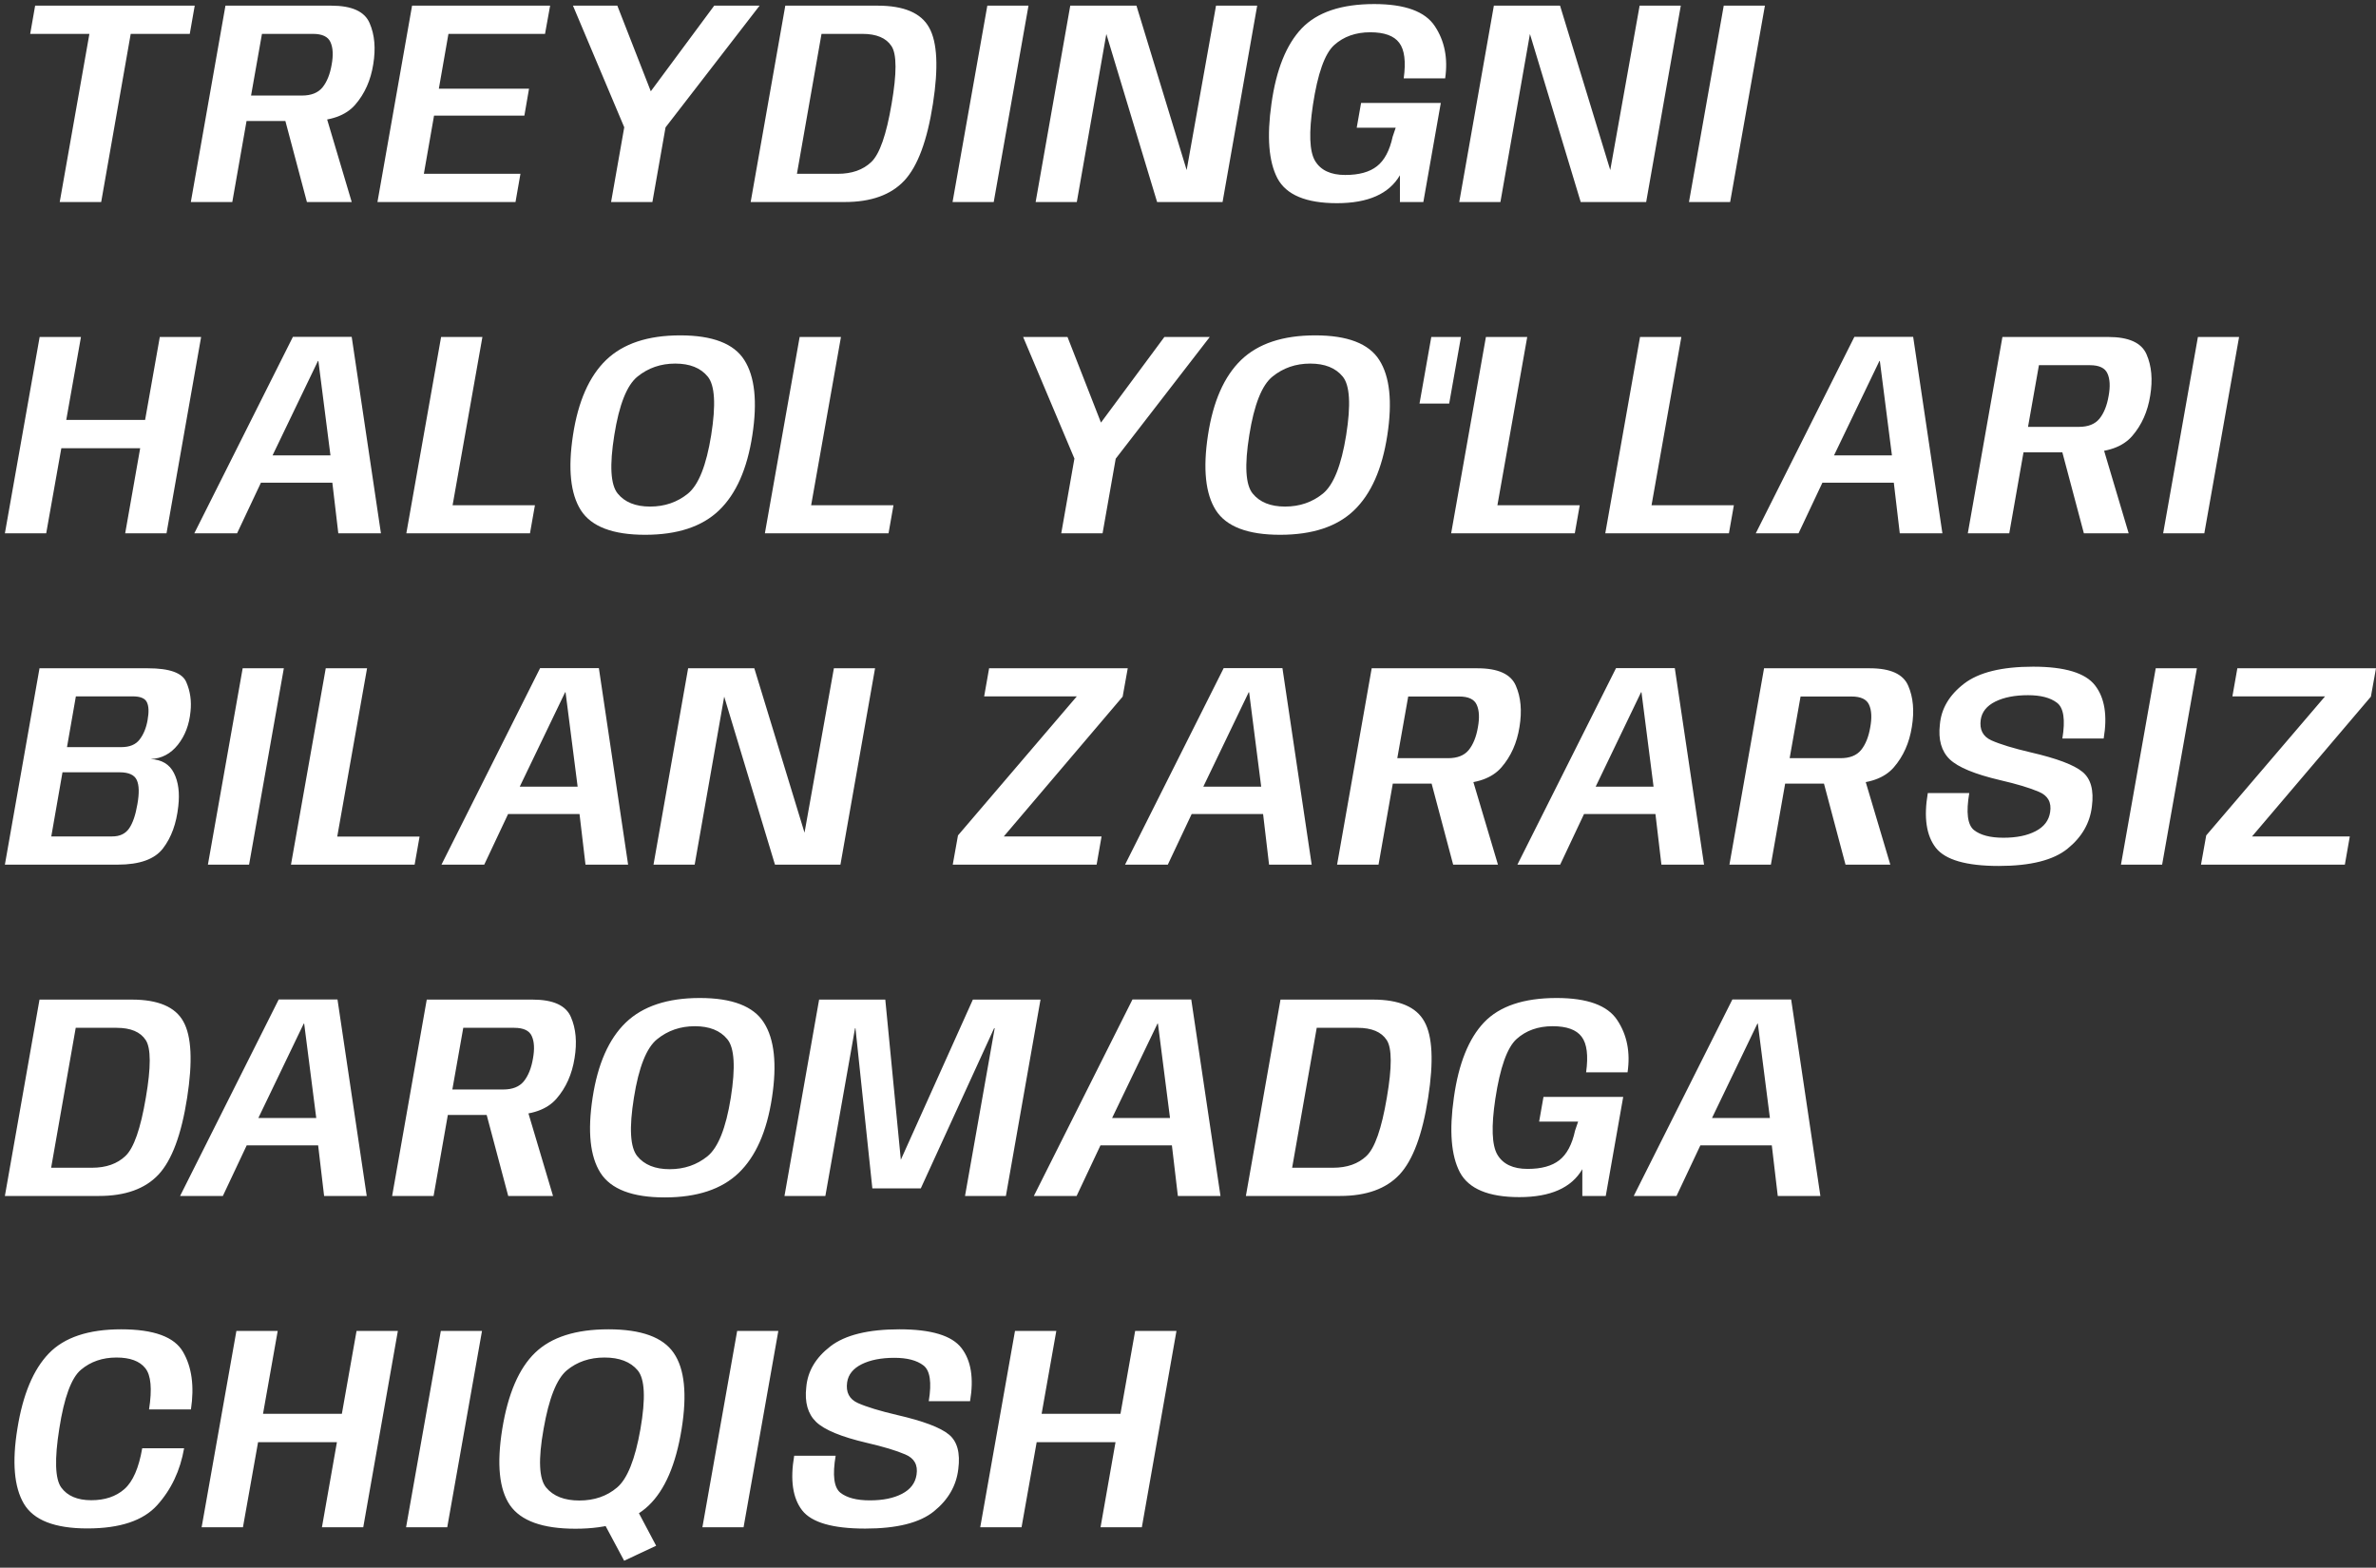 <?xml version="1.0" encoding="UTF-8"?> <svg xmlns="http://www.w3.org/2000/svg" width="294" height="194" viewBox="0 0 294 194" fill="none"><rect x="0" y="0" width="294" height="194" fill="#333333" stroke="none"/><path d="M7.39 25L11.062 4.192H3.736L4.348 0.7H24.094L23.482 4.192H16.174L12.52 25H7.39ZM23.613 25L27.897 0.7H40.983C43.539 0.7 45.123 1.42 45.735 2.86C46.359 4.288 46.509 5.986 46.185 7.954C45.873 9.934 45.129 11.602 43.953 12.958C42.789 14.302 40.899 14.974 38.283 14.974H30.507L28.743 25H23.613ZM37.977 25L34.953 13.624L40.065 13.39L43.521 25H37.977ZM31.065 11.824H37.365C38.505 11.824 39.351 11.488 39.903 10.816C40.455 10.132 40.833 9.196 41.037 8.008C41.253 6.832 41.205 5.902 40.893 5.218C40.593 4.534 39.867 4.192 38.715 4.192H32.415L31.065 11.824ZM46.705 25L50.989 0.7H68.071L67.441 4.192H55.489L54.301 10.978H65.461L64.885 14.308H53.707L52.447 21.508H64.399L63.787 25H46.705ZM77.341 15.982L70.897 0.7H76.387L80.671 11.662H80.257L88.375 0.7H93.991L82.183 15.982H77.341ZM75.613 25L77.719 13.048H82.831L80.725 25H75.613ZM92.886 25L97.17 0.7H108.6C111.852 0.7 113.976 1.606 114.972 3.418C115.98 5.218 116.136 8.356 115.44 12.832C114.732 17.404 113.55 20.578 111.894 22.354C110.238 24.118 107.784 25 104.532 25H92.886ZM98.61 21.508H103.668C105.408 21.508 106.788 21.022 107.808 20.05C108.84 19.078 109.68 16.672 110.328 12.832C110.976 9.076 110.97 6.7 110.31 5.704C109.65 4.696 108.45 4.192 106.71 4.192H101.652L98.61 21.508ZM117.867 25L122.169 0.7H127.263L122.961 25H117.867ZM128.147 25L132.431 0.7H140.621L147.299 22.57H146.561L150.467 0.7H155.561L151.277 25H143.177L136.553 3.076H137.093L133.241 25H128.147ZM165.429 25.144C161.613 25.144 159.159 24.118 158.067 22.066C156.987 20.002 156.741 16.918 157.329 12.814C157.917 8.614 159.165 5.512 161.073 3.508C162.993 1.504 165.981 0.502 170.037 0.502C173.841 0.502 176.343 1.414 177.543 3.238C178.755 5.062 179.181 7.216 178.821 9.7H173.691C173.979 7.624 173.793 6.154 173.133 5.29C172.485 4.426 171.291 3.994 169.551 3.994C167.751 3.994 166.263 4.522 165.087 5.578C163.923 6.634 163.047 9.1 162.459 12.976C161.943 16.408 162.027 18.712 162.711 19.888C163.407 21.064 164.655 21.652 166.455 21.652C168.159 21.652 169.467 21.292 170.379 20.572C171.303 19.852 171.951 18.634 172.323 16.918L172.701 15.802H167.877L168.417 12.742H178.281L176.121 25H173.223V21.688C171.879 23.992 169.281 25.144 165.429 25.144ZM180.563 25L184.847 0.7H193.037L199.715 22.57H198.977L202.883 0.7H207.977L203.693 25H195.593L188.969 3.076H189.509L185.657 25H180.563ZM208.989 25L213.291 0.7H218.385L214.083 25H208.989ZM0.604 66L4.906 41.7H10.018L8.2 51.96H17.956L19.774 41.7H24.886L20.602 66H15.49L17.344 55.47H7.588L5.716 66H0.604ZM24.042 66L36.246 41.682H43.518L47.136 66H41.862L41.124 59.736H32.286L29.334 66H24.042ZM33.726 56.352H40.89L39.396 44.67H39.342L33.726 56.352ZM50.278 66L54.58 41.7H59.692L56.002 62.526H66.19L65.578 66H50.278ZM79.828 66.18C75.82 66.18 73.168 65.166 71.872 63.138C70.588 61.11 70.264 58.014 70.9 53.85C71.536 49.674 72.904 46.572 75.004 44.544C77.116 42.516 80.17 41.502 84.166 41.502C88.174 41.502 90.82 42.522 92.104 44.562C93.4 46.602 93.73 49.698 93.094 53.85C92.458 58.026 91.084 61.128 88.972 63.156C86.872 65.172 83.824 66.18 79.828 66.18ZM80.44 62.688C82.24 62.688 83.8 62.154 85.12 61.086C86.44 60.006 87.4 57.594 88 53.85C88.6 50.082 88.456 47.664 87.568 46.596C86.692 45.528 85.354 44.994 83.554 44.994C81.766 44.994 80.212 45.528 78.892 46.596C77.572 47.652 76.612 50.07 76.012 53.85C75.412 57.582 75.55 59.988 76.426 61.068C77.302 62.148 78.64 62.688 80.44 62.688ZM94.644 66L98.946 41.7H104.058L100.368 62.526H110.556L109.944 66H94.644ZM133.044 56.982L126.6 41.7H132.09L136.374 52.662H135.96L144.078 41.7H149.694L137.886 56.982H133.044ZM131.316 66L133.422 54.048H138.534L136.428 66H131.316ZM158.399 66.18C154.391 66.18 151.739 65.166 150.443 63.138C149.159 61.11 148.835 58.014 149.471 53.85C150.107 49.674 151.475 46.572 153.575 44.544C155.687 42.516 158.741 41.502 162.737 41.502C166.745 41.502 169.391 42.522 170.675 44.562C171.971 46.602 172.301 49.698 171.665 53.85C171.029 58.026 169.655 61.128 167.543 63.156C165.443 65.172 162.395 66.18 158.399 66.18ZM159.011 62.688C160.811 62.688 162.371 62.154 163.691 61.086C165.011 60.006 165.971 57.594 166.571 53.85C167.171 50.082 167.027 47.664 166.139 46.596C165.263 45.528 163.925 44.994 162.125 44.994C160.337 44.994 158.783 45.528 157.463 46.596C156.143 47.652 155.183 50.07 154.583 53.85C153.983 57.582 154.121 59.988 154.997 61.068C155.873 62.148 157.211 62.688 159.011 62.688ZM175.646 49.944L177.104 41.7H180.776L179.318 49.944H175.646ZM179.561 66L183.863 41.7H188.975L185.285 62.526H195.473L194.861 66H179.561ZM198.632 66L202.934 41.7H208.046L204.356 62.526H214.544L213.932 66H198.632ZM217.254 66L229.458 41.682H236.73L240.348 66H235.074L234.336 59.736H225.498L222.546 66H217.254ZM226.938 56.352H234.102L232.608 44.67H232.554L226.938 56.352ZM243.49 66L247.774 41.7H260.86C263.416 41.7 265 42.42 265.612 43.86C266.236 45.288 266.386 46.986 266.062 48.954C265.75 50.934 265.006 52.602 263.83 53.958C262.666 55.302 260.776 55.974 258.16 55.974H250.384L248.62 66H243.49ZM257.854 66L254.83 54.624L259.942 54.39L263.398 66H257.854ZM250.942 52.824H257.242C258.382 52.824 259.228 52.488 259.78 51.816C260.332 51.132 260.71 50.196 260.914 49.008C261.13 47.832 261.082 46.902 260.77 46.218C260.47 45.534 259.744 45.192 258.592 45.192H252.292L250.942 52.824ZM267.662 66L271.964 41.7H277.058L272.756 66H267.662ZM0.604 107L4.888 82.7H18.298C20.986 82.7 22.57 83.27 23.05 84.41C23.542 85.538 23.716 86.756 23.572 88.064C23.416 89.684 22.894 91.052 22.006 92.168C21.118 93.284 19.996 93.872 18.64 93.932C20.02 94.004 20.98 94.58 21.52 95.66C22.072 96.74 22.252 98.114 22.06 99.782C21.832 101.906 21.202 103.64 20.17 104.984C19.15 106.328 17.278 107 14.554 107H0.604ZM6.346 103.508H13.888C14.824 103.508 15.52 103.178 15.976 102.518C16.432 101.858 16.774 100.856 17.002 99.512C17.242 98.168 17.218 97.178 16.93 96.542C16.642 95.894 15.928 95.57 14.788 95.57H7.732L6.346 103.508ZM8.29 92.456H15.022C16.042 92.456 16.792 92.144 17.272 91.52C17.764 90.884 18.094 90.08 18.262 89.108C18.442 88.112 18.412 87.374 18.172 86.894C17.944 86.414 17.356 86.174 16.408 86.174H9.388L8.29 92.456ZM25.726 107L30.027 82.7H35.121L30.82 107H25.726ZM36.005 107L40.307 82.7H45.419L41.729 103.526H51.917L51.305 107H36.005ZM54.627 107L66.831 82.682H74.103L77.721 107H72.447L71.709 100.736H62.87L59.919 107H54.627ZM64.311 97.352H71.475L69.981 85.67H69.927L64.311 97.352ZM80.863 107L85.147 82.7H93.337L100.015 104.57H99.277L103.183 82.7H108.277L103.993 107H95.893L89.269 85.076H89.809L85.957 107H80.863ZM117.89 107L118.538 103.382L133.244 86.174H121.778L122.39 82.7H139.544L138.914 86.21L124.208 103.508H136.304L135.692 107H117.89ZM139.21 107L151.414 82.682H158.686L162.304 107H157.03L156.292 100.736H147.454L144.502 107H139.21ZM148.894 97.352H156.058L154.564 85.67H154.51L148.894 97.352ZM165.446 107L169.73 82.7H182.816C185.372 82.7 186.956 83.42 187.568 84.86C188.192 86.288 188.342 87.986 188.018 89.954C187.706 91.934 186.962 93.602 185.786 94.958C184.622 96.302 182.732 96.974 180.116 96.974H172.34L170.576 107H165.446ZM179.81 107L176.786 95.624L181.898 95.39L185.354 107H179.81ZM172.898 93.824H179.198C180.338 93.824 181.184 93.488 181.736 92.816C182.288 92.132 182.666 91.196 182.87 90.008C183.086 88.832 183.038 87.902 182.726 87.218C182.426 86.534 181.7 86.192 180.548 86.192H174.248L172.898 93.824ZM187.759 107L199.963 82.682H207.235L210.853 107H205.579L204.841 100.736H196.003L193.051 107H187.759ZM197.443 97.352H204.607L203.113 85.67H203.059L197.443 97.352ZM213.995 107L218.279 82.7H231.365C233.921 82.7 235.505 83.42 236.117 84.86C236.741 86.288 236.891 87.986 236.567 89.954C236.255 91.934 235.511 93.602 234.335 94.958C233.171 96.302 231.281 96.974 228.665 96.974H220.889L219.125 107H213.995ZM228.359 107L225.335 95.624L230.447 95.39L233.903 107H228.359ZM221.447 93.824H227.747C228.887 93.824 229.733 93.488 230.285 92.816C230.837 92.132 231.215 91.196 231.419 90.008C231.635 88.832 231.587 87.902 231.275 87.218C230.975 86.534 230.249 86.192 229.097 86.192H222.797L221.447 93.824ZM247.325 107.162C243.305 107.162 240.707 106.412 239.531 104.912C238.355 103.4 238.025 101.144 238.541 98.144H243.671C243.263 100.544 243.455 102.068 244.247 102.716C245.051 103.352 246.269 103.67 247.901 103.67C249.521 103.67 250.847 103.4 251.879 102.86C252.923 102.32 253.523 101.534 253.679 100.502C253.871 99.29 253.403 98.45 252.275 97.982C251.159 97.502 249.563 97.022 247.487 96.542C244.367 95.81 242.291 94.952 241.259 93.968C240.227 92.972 239.819 91.538 240.035 89.666C240.203 87.698 241.199 86.012 243.023 84.608C244.847 83.204 247.697 82.502 251.573 82.502C255.497 82.502 258.053 83.276 259.241 84.824C260.429 86.36 260.783 88.55 260.303 91.394H255.191C255.575 89.066 255.353 87.59 254.525 86.966C253.709 86.342 252.515 86.03 250.943 86.03C249.311 86.03 247.961 86.294 246.893 86.822C245.837 87.35 245.237 88.094 245.093 89.054C244.913 90.29 245.357 91.148 246.425 91.628C247.505 92.108 249.119 92.6 251.267 93.104C254.495 93.848 256.631 94.652 257.675 95.516C258.719 96.368 259.109 97.796 258.845 99.8C258.605 101.852 257.603 103.592 255.839 105.02C254.087 106.448 251.249 107.162 247.325 107.162ZM262.442 107L266.744 82.7H271.838L267.536 107H262.442ZM272.344 107L272.992 103.382L287.698 86.174H276.232L276.844 82.7H293.998L293.368 86.21L278.662 103.508H290.758L290.146 107H272.344ZM0.604 148L4.888 123.7H16.318C19.57 123.7 21.694 124.606 22.69 126.418C23.698 128.218 23.854 131.356 23.158 135.832C22.45 140.404 21.268 143.578 19.612 145.354C17.956 147.118 15.502 148 12.25 148H0.604ZM6.328 144.508H11.386C13.126 144.508 14.506 144.022 15.526 143.05C16.558 142.078 17.398 139.672 18.046 135.832C18.694 132.076 18.688 129.7 18.028 128.704C17.368 127.696 16.168 127.192 14.428 127.192H9.37L6.328 144.508ZM22.284 148L34.488 123.682H41.76L45.378 148H40.104L39.366 141.736H30.528L27.576 148H22.284ZM31.968 138.352H39.132L37.638 126.67H37.584L31.968 138.352ZM48.521 148L52.805 123.7H65.891C68.447 123.7 70.031 124.42 70.643 125.86C71.267 127.288 71.417 128.986 71.093 130.954C70.781 132.934 70.037 134.602 68.861 135.958C67.697 137.302 65.807 137.974 63.191 137.974H55.415L53.651 148H48.521ZM62.885 148L59.861 136.624L64.973 136.39L68.429 148H62.885ZM55.973 134.824H62.273C63.413 134.824 64.259 134.488 64.811 133.816C65.363 133.132 65.741 132.196 65.945 131.008C66.161 129.832 66.113 128.902 65.801 128.218C65.501 127.534 64.775 127.192 63.623 127.192H57.323L55.973 134.824ZM82.253 148.18C78.245 148.18 75.593 147.166 74.297 145.138C73.013 143.11 72.689 140.014 73.325 135.85C73.961 131.674 75.329 128.572 77.429 126.544C79.541 124.516 82.595 123.502 86.591 123.502C90.599 123.502 93.245 124.522 94.529 126.562C95.825 128.602 96.155 131.698 95.519 135.85C94.883 140.026 93.509 143.128 91.397 145.156C89.297 147.172 86.249 148.18 82.253 148.18ZM82.865 144.688C84.665 144.688 86.225 144.154 87.545 143.086C88.865 142.006 89.825 139.594 90.425 135.85C91.025 132.082 90.881 129.664 89.993 128.596C89.117 127.528 87.779 126.994 85.979 126.994C84.191 126.994 82.637 127.528 81.317 128.596C79.997 129.652 79.037 132.07 78.437 135.85C77.837 139.582 77.975 141.988 78.851 143.068C79.727 144.148 81.065 144.688 82.865 144.688ZM97.07 148L101.354 123.7H109.544L111.47 143.554H111.452L120.38 123.7H128.75L124.466 148H119.408L123.08 127.246H123.008L113.936 147.064H107.942L105.854 127.246H105.8L102.128 148H97.07ZM127.926 148L140.13 123.682H147.402L151.02 148H145.746L145.008 141.736H136.17L133.218 148H127.926ZM137.61 138.352H144.774L143.28 126.67H143.226L137.61 138.352ZM154.162 148L158.446 123.7H169.876C173.128 123.7 175.252 124.606 176.248 126.418C177.256 128.218 177.412 131.356 176.716 135.832C176.008 140.404 174.826 143.578 173.17 145.354C171.514 147.118 169.06 148 165.808 148H154.162ZM159.886 144.508H164.944C166.684 144.508 168.064 144.022 169.084 143.05C170.116 142.078 170.956 139.672 171.604 135.832C172.252 132.076 172.246 129.7 171.586 128.704C170.926 127.696 169.726 127.192 167.986 127.192H162.928L159.886 144.508ZM187.999 148.144C184.183 148.144 181.729 147.118 180.637 145.066C179.557 143.002 179.311 139.918 179.899 135.814C180.487 131.614 181.735 128.512 183.643 126.508C185.563 124.504 188.551 123.502 192.607 123.502C196.411 123.502 198.913 124.414 200.113 126.238C201.325 128.062 201.751 130.216 201.391 132.7H196.261C196.549 130.624 196.363 129.154 195.703 128.29C195.055 127.426 193.861 126.994 192.121 126.994C190.321 126.994 188.833 127.522 187.657 128.578C186.493 129.634 185.617 132.1 185.029 135.976C184.513 139.408 184.597 141.712 185.281 142.888C185.977 144.064 187.225 144.652 189.025 144.652C190.729 144.652 192.037 144.292 192.949 143.572C193.873 142.852 194.521 141.634 194.893 139.918L195.271 138.802H190.447L190.987 135.742H200.851L198.691 148H195.793V144.688C194.449 146.992 191.851 148.144 187.999 148.144ZM202.156 148L214.36 123.682H221.632L225.25 148H219.976L219.238 141.736H210.4L207.448 148H202.156ZM211.84 138.352H219.004L217.51 126.67H217.456L211.84 138.352ZM10.81 189.144C6.766 189.144 4.144 188.118 2.944 186.066C1.744 184.014 1.48 180.924 2.152 176.796C2.824 172.584 4.12 169.482 6.04 167.49C7.96 165.498 10.942 164.502 14.986 164.502C19.03 164.502 21.586 165.438 22.654 167.31C23.734 169.17 24.058 171.54 23.626 174.42H18.442C18.838 171.876 18.682 170.172 17.974 169.308C17.278 168.432 16.09 167.994 14.41 167.994C12.682 167.994 11.218 168.498 10.018 169.506C8.83 170.502 7.936 172.932 7.336 176.796C6.736 180.576 6.814 183 7.57 184.068C8.338 185.124 9.58 185.652 11.296 185.652C12.976 185.652 14.338 185.196 15.382 184.284C16.438 183.36 17.176 181.674 17.596 179.226H22.78C22.3 181.986 21.19 184.332 19.45 186.264C17.722 188.184 14.842 189.144 10.81 189.144ZM24.949 189L29.251 164.7H34.363L32.545 174.96H42.301L44.119 164.7H49.231L44.947 189H39.835L41.689 178.47H31.933L30.061 189H24.949ZM50.246 189L54.548 164.7H59.642L55.34 189H50.246ZM77.23 193.14L74.026 187.146L78.112 185.472L81.19 191.286L77.23 193.14ZM71.2 189.18C67.144 189.18 64.444 188.208 63.1 186.264C61.768 184.32 61.45 181.182 62.146 176.85C62.854 172.482 64.21 169.332 66.214 167.4C68.218 165.468 71.242 164.502 75.286 164.502C79.342 164.502 82.036 165.48 83.368 167.436C84.712 169.392 85.036 172.53 84.34 176.85C83.632 181.23 82.276 184.38 80.272 186.3C78.268 188.22 75.244 189.18 71.2 189.18ZM71.686 185.688C73.534 185.688 75.088 185.154 76.348 184.086C77.62 183.018 78.586 180.606 79.246 176.85C79.906 173.058 79.792 170.634 78.904 169.578C78.016 168.522 76.648 167.994 74.8 167.994C72.964 167.994 71.41 168.522 70.138 169.578C68.878 170.634 67.918 173.058 67.258 176.85C66.586 180.606 66.694 183.018 67.582 184.086C68.47 185.154 69.838 185.688 71.686 185.688ZM86.913 189L91.215 164.7H96.309L92.007 189H86.913ZM107.056 189.162C103.036 189.162 100.438 188.412 99.262 186.912C98.086 185.4 97.756 183.144 98.272 180.144H103.402C102.994 182.544 103.186 184.068 103.978 184.716C104.782 185.352 106 185.67 107.632 185.67C109.252 185.67 110.578 185.4 111.61 184.86C112.654 184.32 113.254 183.534 113.41 182.502C113.602 181.29 113.134 180.45 112.006 179.982C110.89 179.502 109.294 179.022 107.218 178.542C104.098 177.81 102.022 176.952 100.99 175.968C99.958 174.972 99.55 173.538 99.766 171.666C99.934 169.698 100.93 168.012 102.754 166.608C104.578 165.204 107.428 164.502 111.304 164.502C115.228 164.502 117.784 165.276 118.972 166.824C120.16 168.36 120.514 170.55 120.034 173.394H114.922C115.306 171.066 115.084 169.59 114.256 168.966C113.44 168.342 112.246 168.03 110.674 168.03C109.042 168.03 107.692 168.294 106.624 168.822C105.568 169.35 104.968 170.094 104.824 171.054C104.644 172.29 105.088 173.148 106.156 173.628C107.236 174.108 108.85 174.6 110.998 175.104C114.226 175.848 116.362 176.652 117.406 177.516C118.45 178.368 118.84 179.796 118.576 181.8C118.336 183.852 117.334 185.592 115.57 187.02C113.818 188.448 110.98 189.162 107.056 189.162ZM121.291 189L125.593 164.7H130.705L128.887 174.96H138.643L140.461 164.7H145.573L141.289 189H136.177L138.031 178.47H128.275L126.403 189H121.291Z" fill="white"></path></svg> 